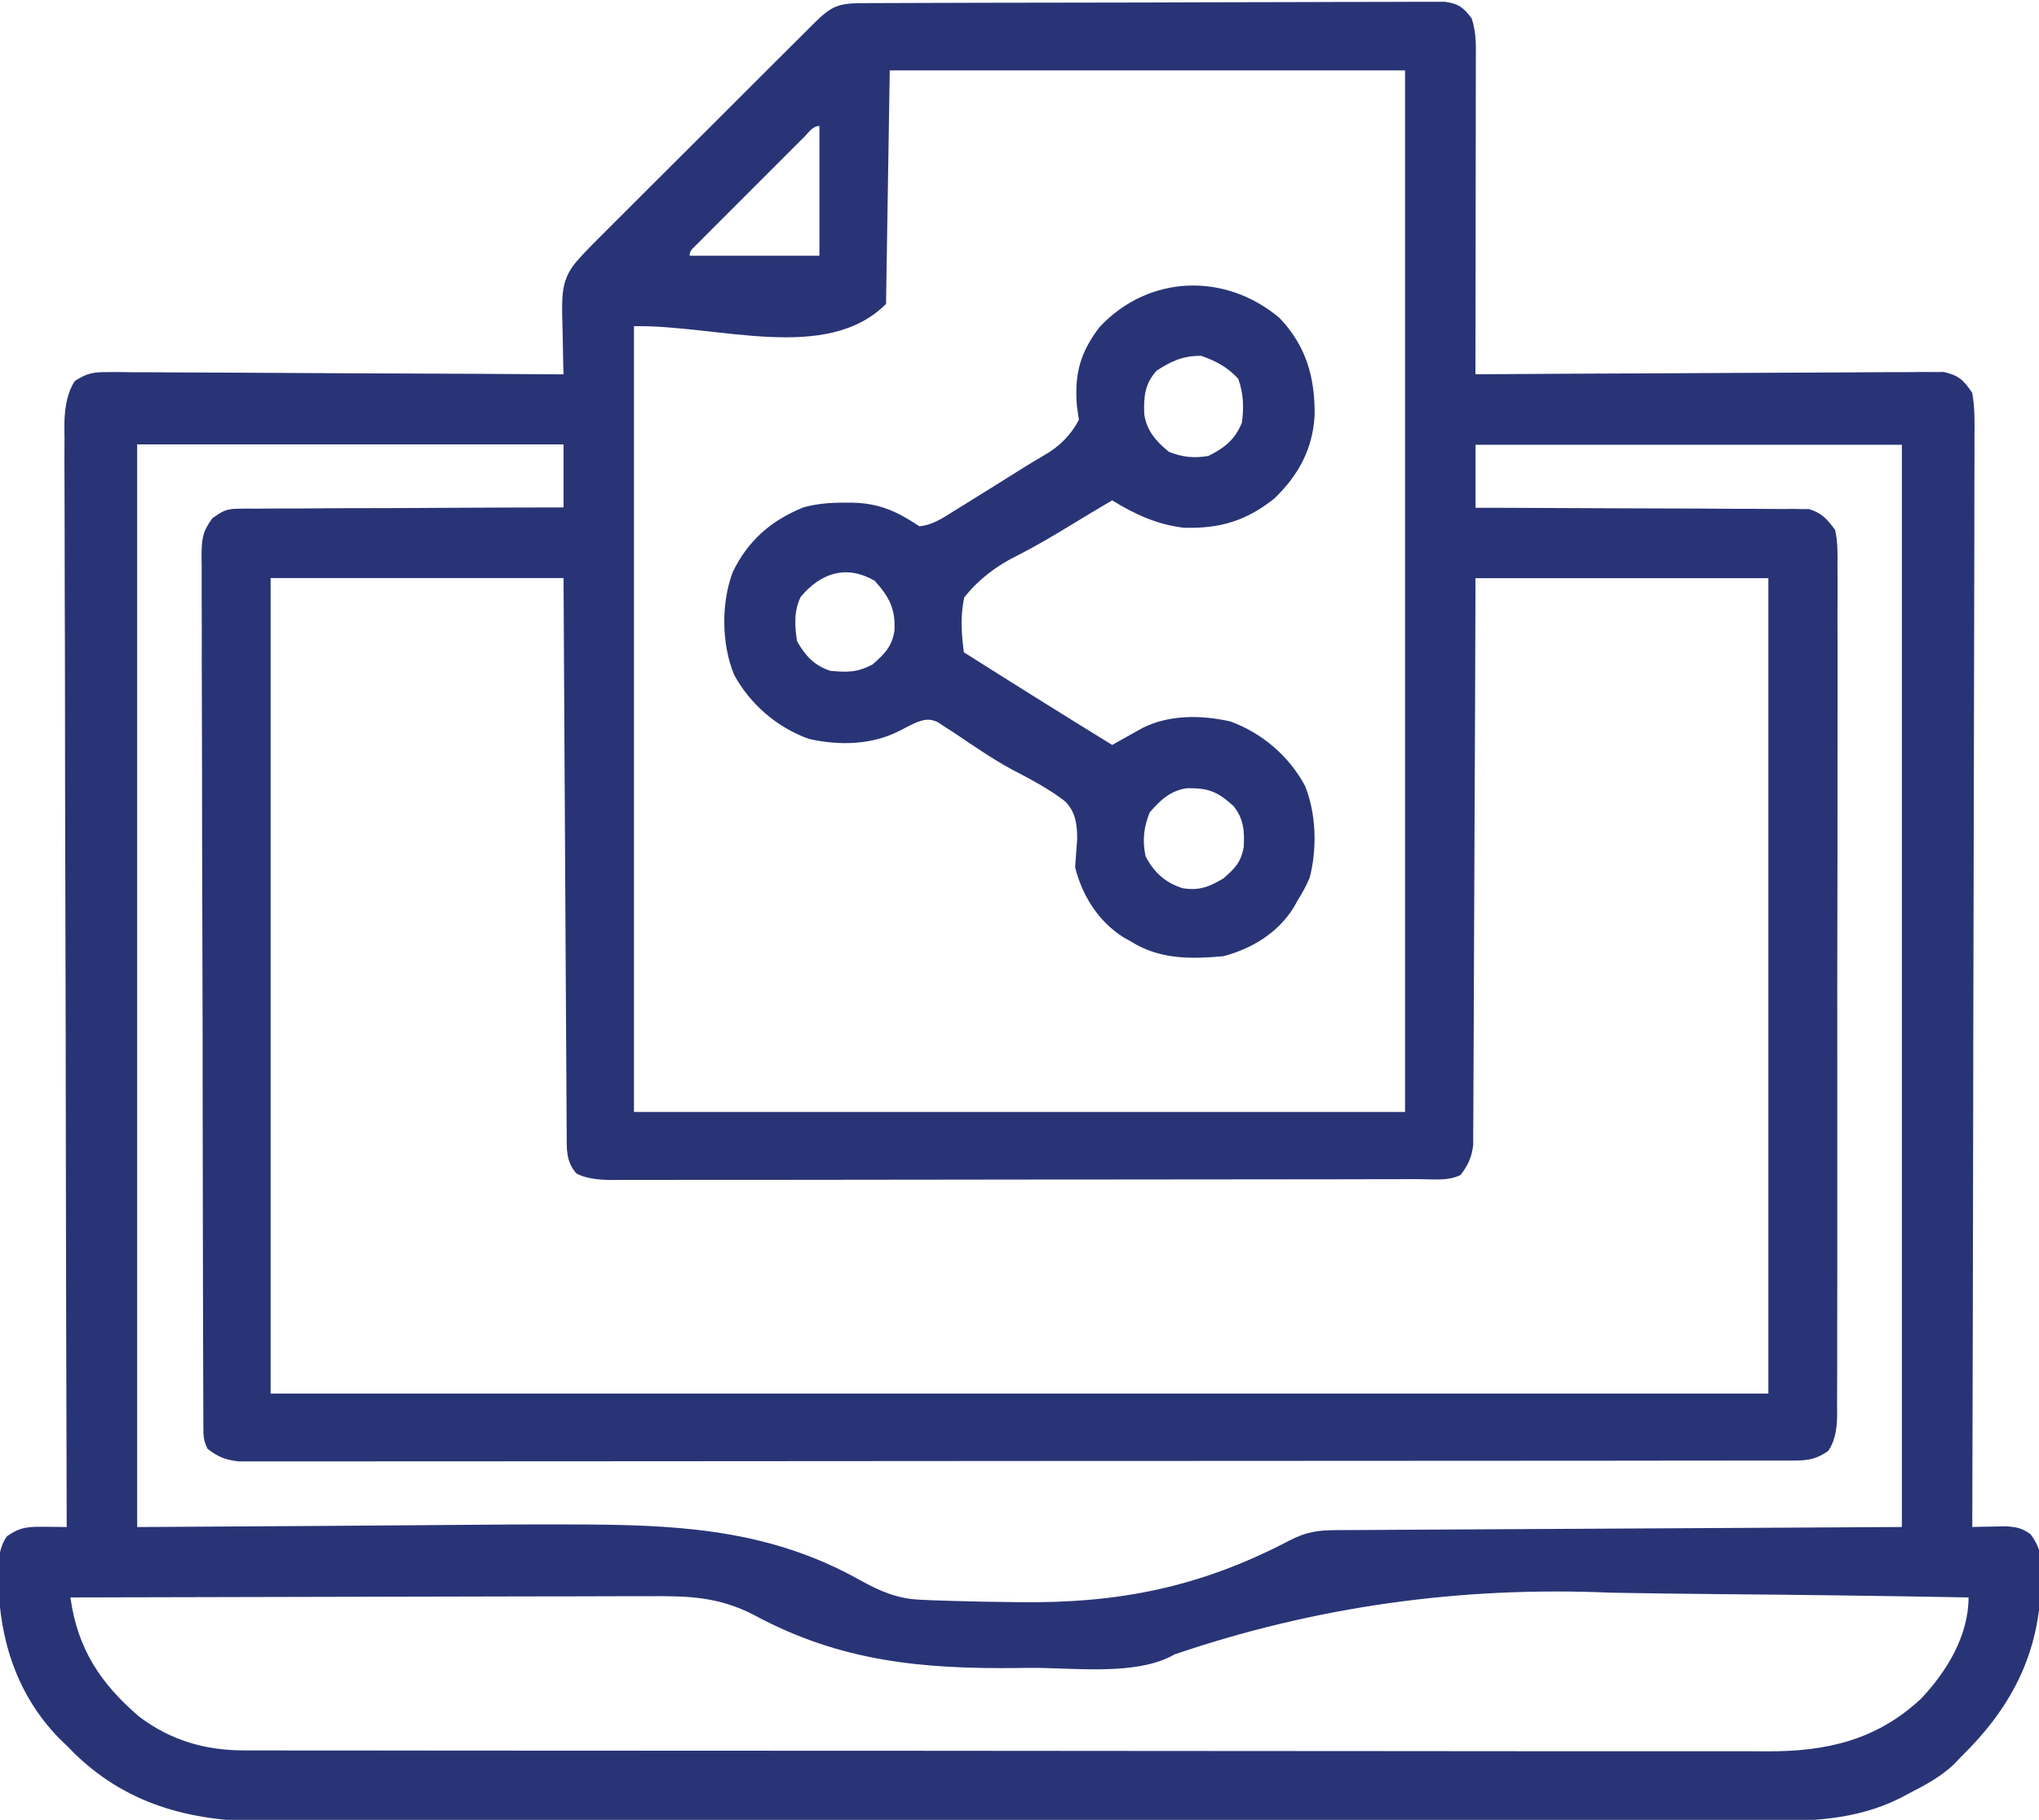 <?xml version="1.0" encoding="UTF-8"?>
<svg id="Laag_1" xmlns="http://www.w3.org/2000/svg" width="550" height="491" version="1.1" viewBox="0 0 550 491">
  <!-- Generator: Adobe Illustrator 29.0.1, SVG Export Plug-In . SVG Version: 2.1.0 Build 192)  -->
  <defs>
    <style>
      .st0 {
        fill: #293476;
      }
    </style>
  </defs>
  <path class="st0" d="M232.55.85q1.02,0,2.06-.01c2.29-.01,4.58-.01,6.88-.02,1.64,0,3.28-.01,4.92-.02,4.46-.02,8.92-.03,13.38-.04,2.79,0,5.57-.01,8.36-.02,8.71-.02,17.42-.03,26.13-.04,10.06,0,20.13-.04,30.19-.08,7.77-.03,15.54-.04,23.31-.05,4.64,0,9.29-.01,13.93-.04,4.37-.02,8.74-.03,13.1-.02,1.6,0,3.21,0,4.81-.02,2.19-.02,4.38-.01,6.56,0q1.84,0,3.71,0c3.71.59,4.85,1.54,7.09,4.49,1.32,3.96,1.13,7.75,1.11,11.88,0,.91,0,1.82,0,2.75,0,3,0,6.01-.02,9.01,0,2.08,0,4.16,0,6.24,0,5.48-.01,10.96-.02,16.44-.01,5.59-.01,11.18-.02,16.77-.01,10.97-.03,21.94-.05,32.91.66,0,1.32,0,2-.01,16.07-.11,32.13-.19,48.2-.25,7.77-.03,15.54-.06,23.31-.12,6.77-.05,13.54-.08,20.32-.09,3.59,0,7.17-.02,10.76-.06,4-.04,8.01-.04,12.01-.04,1.19-.02,2.38-.04,3.6-.05q1.64.01,3.31.02,1.42,0,2.87-.01c4.03.94,5.29,2.18,7.63,5.62.73,4.07.65,8.09.6,12.22,0,1.25,0,2.51.01,3.8.01,3.48,0,6.95-.03,10.43-.02,3.75-.01,7.5-.01,11.25,0,6.5-.01,13-.04,19.49-.04,9.4-.05,18.79-.06,28.19-.01,15.24-.04,30.49-.09,45.73-.05,14.81-.08,29.62-.1,44.42,0,.91,0,1.83,0,2.77,0,4.58-.01,9.16-.02,13.74-.05,37.99-.14,75.97-.25,113.96.82-.02,1.65-.04,2.49-.07q1.62-.03,3.27-.05c1.07-.02,2.14-.04,3.24-.07,2.93.19,4.35.44,6.7,2.12,3.1,4.16,3.09,7.07,2.85,12.13-.02.85-.05,1.7-.07,2.57-.76,18.53-8.49,32.66-21.49,45.36-.56.59-1.12,1.19-1.7,1.8-3.75,3.67-8.31,5.99-12.93,8.39-.63.33-1.25.67-1.9,1.01-11.97,5.95-24.44,6.24-37.48,6.19-1.8,0-3.6,0-5.39.02-4.91.01-9.82.01-14.73,0-5.31,0-10.62,0-15.92.02-10.39.02-20.78.02-31.16.01-8.45,0-16.89,0-25.34,0q-1.81,0-3.65,0c-2.45,0-4.89,0-7.34,0-22.92.01-45.83,0-68.75,0-20.95,0-41.89,0-62.84.03-21.53.02-43.06.03-64.59.03-12.08,0-24.16,0-36.24.02-10.28.01-20.56.02-30.85,0-5.24,0-10.48-.01-15.72,0-4.81.01-9.61,0-14.42-.01-1.73,0-3.46,0-5.19,0-19.98.11-37.72-3.91-52.58-18.22-.75-.76-1.5-1.52-2.27-2.3-.71-.69-1.42-1.37-2.15-2.08C4.6,457.3-.17,442.43-.44,426.56c-.02-.88-.04-1.75-.07-2.66q.02-6.26,2.41-9.44c3.63-2.53,5.8-2.57,10.22-2.53,1.1,0,2.19.02,3.32.03q1.26.02,2.55.04c0-.65,0-1.29,0-1.96-.11-38.25-.2-76.49-.25-114.74,0-4.59-.01-9.18-.02-13.77,0-.91,0-1.83,0-2.77-.02-14.81-.06-29.61-.11-44.41-.05-15.19-.07-30.37-.08-45.56,0-9.37-.03-18.75-.07-28.12-.03-6.42-.03-12.85-.03-19.27,0-3.71,0-7.42-.03-11.13-.03-4.02-.02-8.04,0-12.05-.01-1.18-.03-2.35-.04-3.56q.07-7.81,2.84-11.88c3.11-1.96,4.66-2.39,8.3-2.38,1.09,0,2.18-.01,3.31-.02,1.19.02,2.38.04,3.6.05q1.89,0,3.81,0c3.44,0,6.89.03,10.33.06,3.6.03,7.2.03,10.81.04,6.82.02,13.63.06,20.45.11,7.76.06,15.53.08,23.29.11,15.97.05,31.93.14,47.9.25-.02-.73-.04-1.45-.06-2.2-.08-3.31-.14-6.62-.19-9.93-.03-1.14-.07-2.28-.1-3.46-.07-6.35-.12-10.52,4.35-15.41.48-.52.96-1.05,1.45-1.59,1.7-1.82,3.45-3.57,5.22-5.32.66-.66,1.32-1.33,2-2.01,2.17-2.18,4.35-4.34,6.53-6.51,1.51-1.51,3.03-3.03,4.54-4.54,3.17-3.16,6.34-6.33,9.51-9.48,4.07-4.05,8.14-8.12,12.2-12.18,3.12-3.12,6.25-6.24,9.37-9.36,1.5-1.5,3-3,4.5-4.49,2.09-2.09,4.18-4.17,6.28-6.26.62-.62,1.24-1.25,1.89-1.89,4.72-4.68,6.48-5.5,13.07-5.52ZM240,19c-.33,20.79-.66,41.58-1,63-16.09,16.09-45.25,5.64-68,6v212h208V19h-139ZM216.77,37.11c-.68.68-1.36,1.35-2.06,2.05-.74.74-1.48,1.48-2.24,2.24-.75.75-1.51,1.5-2.28,2.28-1.6,1.6-3.19,3.19-4.78,4.79-2.45,2.46-4.91,4.91-7.36,7.35-1.55,1.55-3.09,3.09-4.63,4.64-.74.74-1.48,1.48-2.24,2.24-.68.68-1.35,1.36-2.05,2.06-.6.6-1.2,1.2-1.82,1.82q-1.4,1.22-1.28,2.41h35v-35c-1.85,0-3,1.87-4.23,3.11ZM37,120v292q50.57-.26,101.14-.69c6.42-.02,12.85-.03,19.27,0,.83,0,1.67.01,2.53.02,25.83.2,48.95,2.05,71.99,14.97,5.4,2.98,10.04,5.04,16.25,5.31,1.18.05,2.37.11,3.59.16,1.27.04,2.54.08,3.85.12.66.02,1.32.04,2.01.06,5.04.16,10.09.24,15.13.29.74.01,1.48.02,2.24.03,26.81.34,48.74-4.03,72.77-16.61,4.52-2.34,7.6-2.8,12.64-2.83.65,0,1.3,0,1.97-.01,2.19-.02,4.38-.02,6.57-.03,1.59,0,3.18-.02,4.78-.03,4.27-.03,8.54-.05,12.81-.07,4-.02,8.01-.04,12.01-.07,11.72-.07,23.43-.13,35.15-.19,26.17-.14,52.35-.29,79.31-.44V120h-115v17c2.76,0,5.52,0,8.37.01,9.12.02,18.24.06,27.36.12,5.53.03,11.06.06,16.59.06,5.34,0,10.67.03,16.01.08,2.04.01,4.07.02,6.11.01,2.85,0,5.7.02,8.55.05q1.26-.01,2.55-.03c.78.02,1.56.03,2.37.05q1.01,0,2.04,0c3.49,1.07,4.89,2.71,7.05,5.63.73,3.31.67,6.54.63,9.91,0,1.01.01,2.01.02,3.05.02,3.38,0,6.75-.02,10.12,0,2.42.01,4.84.02,7.25.02,5.89,0,11.77,0,17.66-.01,4.78-.02,9.57-.01,14.35,0,.68,0,1.36,0,2.06,0,1.38,0,2.77,0,4.15,0,12.23,0,24.46-.04,36.69-.03,11.87-.04,23.74-.02,35.61.02,12.92.02,25.85,0,38.77,0,1.38,0,2.76,0,4.13,0,.68,0,1.36,0,2.05,0,4.78,0,9.56,0,14.34,0,6.43,0,12.86-.03,19.29,0,2.36,0,4.73,0,7.09,0,3.22,0,6.44-.03,9.66,0,.94.02,1.88.02,2.85q-.08,6.32-2.45,9.48c-3.85,2.67-6.31,2.58-11.01,2.58-.72,0-1.45,0-2.19,0-2.45,0-4.9,0-7.35,0-1.76,0-3.53,0-5.29,0-4.87,0-9.73,0-14.6.01-5.24,0-10.48,0-15.72.02-11.47.01-22.93.02-34.4.02-7.16,0-14.31,0-21.47.01-19.8.01-39.59.02-59.39.03q-1.9,0-3.84,0c-1.27,0-2.54,0-3.85,0-2.58,0-5.15,0-7.73,0-1.28,0-2.56,0-3.87,0-20.71,0-41.42.02-62.13.04-21.24.02-42.49.04-63.73.04-11.93,0-23.87,0-35.8.02-10.16.02-20.32.02-30.48.01-5.19,0-10.37,0-15.56.01-4.75.01-9.49.01-14.24,0-1.72,0-3.44,0-5.16,0-2.33.01-4.66,0-7,0-1.3,0-2.59,0-3.93,0-3.61-.4-5.5-1.19-8.36-3.37-1.14-2.28-1.13-3.54-1.14-6.07q0-1.29-.02-2.6c0-.95,0-1.9,0-2.87,0-1,0-2.01-.01-3.04-.01-3.38-.02-6.76-.03-10.15,0-2.42-.02-4.83-.02-7.25-.02-7.27-.04-14.53-.05-21.8,0-2.05,0-4.1-.01-6.15-.03-12.73-.05-25.47-.06-38.2,0-2.95,0-5.9,0-8.85,0-.73,0-1.47,0-2.22-.01-11.88-.05-23.76-.09-35.65-.04-12.19-.07-24.39-.07-36.58,0-6.85-.02-13.7-.05-20.55-.03-6.44-.04-12.88-.02-19.32,0-2.37,0-4.73-.03-7.1-.02-3.23-.01-6.45,0-9.68-.01-.94-.03-1.88-.04-2.85.05-4.47.2-6.47,2.93-10.16,2.62-1.85,3.68-2.55,6.81-2.56q1.17-.02,2.37-.05c.84,0,1.68.02,2.55.03.9-.01,1.8-.02,2.72-.03,2.96-.03,5.92-.02,8.88-.02,2.06-.01,4.11-.03,6.17-.05,5.4-.04,10.81-.05,16.21-.05,5.52,0,11.03-.05,16.55-.08,10.82-.06,21.64-.1,32.46-.11v-17H37ZM73,156v220h404v-220h-79c-.04,11.2-.07,22.41-.11,33.95-.03,7.09-.06,14.17-.1,21.26-.05,11.25-.11,22.51-.14,33.76-.02,8.2-.06,16.39-.1,24.59-.02,4.34-.04,8.68-.05,13.02,0,4.09-.03,8.17-.06,12.26,0,1.5-.01,3-.01,4.5,0,2.05-.02,4.1-.04,6.14,0,1.15,0,2.29-.01,3.47-.43,3.41-1.35,5.31-3.38,8.05-3.42,1.71-7.34,1.14-11.1,1.14-.95,0-1.91,0-2.89,0-3.22,0-6.44.01-9.65.01-2.3,0-4.6,0-6.9.02-6.26.01-12.52.02-18.78.02-3.91,0-7.81,0-11.72.01-10.81.01-21.63.02-32.44.03q-1.04,0-2.1,0c-.69,0-1.39,0-2.1,0-1.41,0-2.81,0-4.22,0-.7,0-1.4,0-2.11,0-11.31,0-22.61.02-33.92.04-11.6.02-23.21.04-34.81.04-6.52,0-13.03,0-19.55.02-6.13.02-12.26.02-18.38,0-2.25,0-4.51,0-6.76.01-3.07.01-6.14,0-9.2,0-.9,0-1.79.02-2.72.02q-5.98-.05-9.15-1.73c-2.93-3.3-2.61-6.75-2.64-10.95,0-1.32-.02-2.63-.03-3.99,0-1.46-.01-2.93-.02-4.39,0-1.54-.02-3.07-.03-4.61-.03-4.18-.05-8.35-.07-12.53-.02-4.36-.05-8.73-.08-13.09-.05-8.27-.09-16.53-.14-24.8-.06-11.17-.12-22.34-.19-33.51-.1-17.6-.2-35.2-.29-52.8h-79ZM19,431c1.88,13.78,8.08,23.22,18.61,32.21,8.46,6.33,17.63,9.04,28.12,9.05.74,0,1.48,0,2.24.01,2.46,0,4.93,0,7.39,0,1.79,0,3.58,0,5.37.01,4.91.01,9.81.01,14.72,0,5.3,0,10.59.01,15.89.02,10.37.02,20.74.02,31.11.02,8.43,0,16.86,0,25.29.01,23.91.02,47.82.03,71.73.03,1.29,0,2.58,0,3.91,0,1.29,0,2.58,0,3.91,0,20.91,0,41.82.02,62.73.05,21.48.03,42.95.04,64.43.04,12.05,0,24.11,0,36.16.03,10.26.02,20.53.02,30.79,0,5.23,0,10.47,0,15.7.01,4.8.02,9.59.01,14.39,0,1.73,0,3.46,0,5.19.01,15.94.1,29.62-3.03,41.57-14.26,6.88-7.31,12.75-16.93,12.75-27.25-21.94-.4-43.89-.7-65.83-.88-10.2-.09-20.39-.21-30.58-.4q-60.96-2.68-117.72,16.63c-10.41,6.02-27.69,3.5-39.61,3.66-.82.01-1.64.02-2.48.03-26.01.31-48.1-1.71-71.42-14.32-9.58-4.92-17.59-5.13-28.13-5.06-1.71,0-3.41,0-5.12,0-4.61,0-9.23.02-13.84.04-4.83.02-9.65.02-14.48.02-9.13,0-18.27.03-27.4.06-10.4.03-20.8.05-31.2.07-21.39.03-42.78.08-64.17.15Z"/>
  <path class="st0" d="M345.17,85.82c7.14,7.51,9.53,15.92,9.44,26.13-.46,9.13-4.32,16.23-10.86,22.54-7.59,6.07-14.8,8.2-24.5,7.89-7.15-.87-13.19-3.62-19.25-7.39-1.24.73-2.47,1.47-3.71,2.2-.81.48-1.61.96-2.44,1.45-1.79,1.07-3.58,2.16-5.36,3.25-4.6,2.81-9.21,5.51-14.01,7.97q-8.62,4.15-14.39,11.31c-1.06,5.01-.78,9.77-.09,14.82,13.28,8.42,26.62,16.75,40,25,.75-.42,1.5-.84,2.27-1.28.98-.55,1.97-1.1,2.98-1.66.97-.55,1.95-1.09,2.95-1.65,7.15-3.61,15.94-3.51,23.66-1.76,8.53,3.1,15.82,9.33,20.14,17.35,3.05,7.5,3.31,16.95,1.28,24.8-.94,2.21-2,4.17-3.28,6.2-.35.62-.7,1.24-1.06,1.88-4.28,6.86-11.23,11.06-18.94,13.12-8.89.79-17.23.9-25-4-.62-.35-1.24-.7-1.88-1.06-6.79-4.23-11.2-11.25-13.12-18.94.18-2.54.36-5.08.56-7.62-.02-3.99-.37-7.09-3.16-10.09-4.53-3.52-9.6-6.14-14.67-8.79-5.41-2.96-10.47-6.5-15.59-9.93-.75-.48-1.5-.96-2.27-1.46-.65-.43-1.31-.86-1.98-1.31-2.4-1.01-3.49-.68-5.9.2-1.35.63-2.68,1.3-4,2-7.6,4.04-16.52,4.24-24.86,2.35-8.53-3.1-15.82-9.33-20.14-17.35-3.37-8.29-3.49-19.12-.38-27.56,4.11-8.57,10.37-14.02,19.14-17.55,3.72-1.02,7.22-1.27,11.05-1.26.7,0,1.41,0,2.13,0,7.33.16,12.11,2.41,18.06,6.37,3.71-.34,6.55-2.39,9.66-4.32,1.11-.68,2.21-1.37,3.35-2.07.58-.36,1.15-.72,1.74-1.09,1.71-1.07,3.43-2.13,5.15-3.19,2.25-1.4,4.5-2.81,6.74-4.23,2.27-1.43,4.55-2.82,6.86-4.17q6.35-3.54,9.53-9.66c-.18-1.21-.35-2.42-.53-3.66-.71-8.65.84-14.47,6.12-21.38,13.25-14.12,33.82-14.81,48.54-2.43ZM312,100c-3.26,3.57-3.52,7.11-3.35,11.79.72,4.54,3.17,7.23,6.6,10.09,3.65,1.49,6.9,1.8,10.75,1.12,4.36-2.22,7.17-4.42,9-9,.55-4.21.43-7.8-1-11.81-2.81-3.08-6.06-4.84-10-6.19-4.94,0-7.9,1.35-12,4ZM216,161c-1.88,3.76-1.66,7.92-1,12,2.25,3.98,4.64,6.55,9,8,4.73.39,7.06.48,11.31-1.69,3.24-2.79,5.33-4.89,5.97-9.23.27-5.9-1.42-9-5.34-13.39-7.66-4.4-14.48-2.14-19.94,4.31ZM310.12,219.19c-1.62,4.05-2.01,7.52-1.12,11.81,2.24,4.35,5.27,7.12,9.94,8.62,4.4.76,7.23-.31,11.06-2.62,3.18-2.77,4.66-4.29,5.48-8.4.24-4.36.03-7.6-2.73-11.1-4.27-3.88-6.78-4.98-12.72-4.82-4.38.68-7.11,3.24-9.9,6.5Z"/>
</svg>